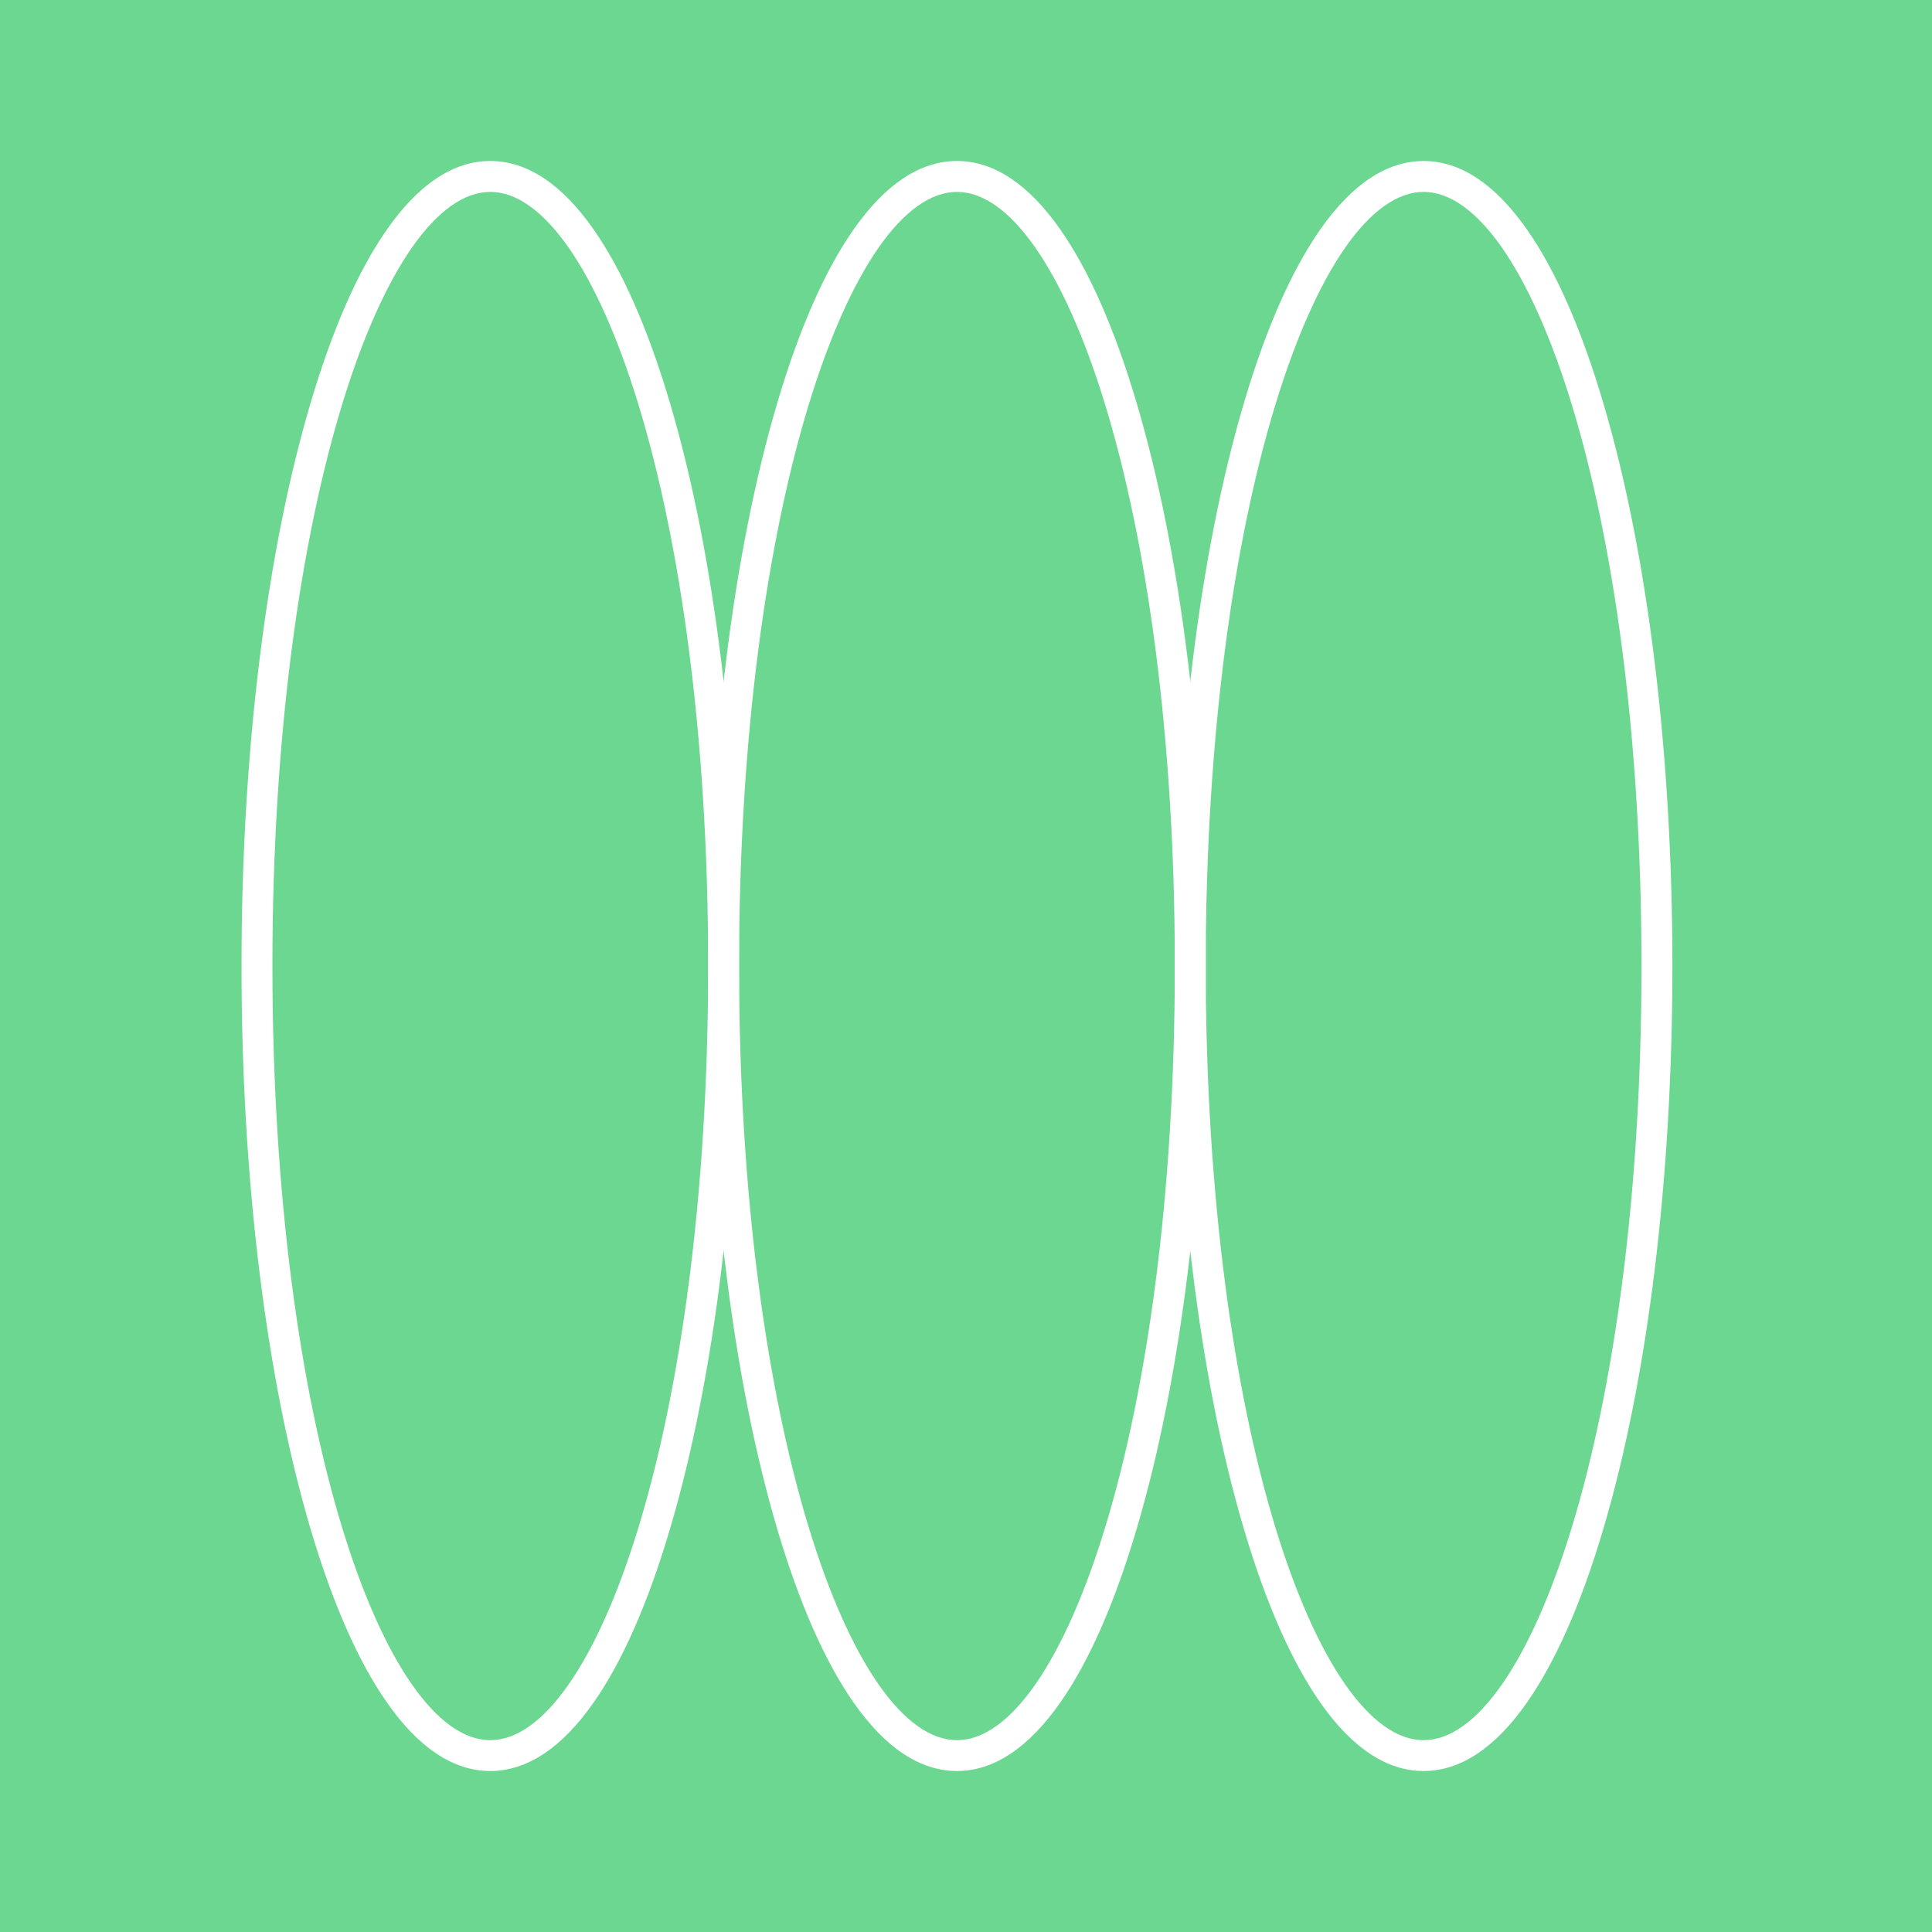 <svg width="24" height="24" viewBox="0 0 24 24" fill="none" xmlns="http://www.w3.org/2000/svg">
<rect width="24" height="24" fill="#6CD790"/>
<path d="M17.684 22C17.227 22 16.794 21.713 16.399 21.147C16.042 20.636 15.723 19.91 15.451 18.99C14.898 17.12 14.594 14.638 14.594 12C14.594 9.363 14.899 6.88 15.451 5.011C15.723 4.09 16.042 3.364 16.399 2.853C16.794 2.288 17.227 2 17.684 2C18.142 2 18.575 2.288 18.97 2.853C19.327 3.364 19.646 4.09 19.918 5.011C20.471 6.88 20.775 9.363 20.775 12C20.775 14.638 20.471 17.12 19.918 18.99C19.646 19.91 19.327 20.636 18.97 21.147C18.575 21.713 18.142 22 17.684 22ZM17.684 2.384C16.377 2.384 14.978 6.248 14.978 12C14.978 17.753 16.377 21.617 17.684 21.617C18.992 21.617 20.391 17.753 20.391 12C20.391 6.248 18.992 2.384 17.684 2.384Z" fill="white"/>
<path d="M11.888 22C11.43 22 10.997 21.713 10.602 21.147C10.245 20.636 9.926 19.91 9.654 18.99C9.101 17.12 8.797 14.638 8.797 12C8.797 9.363 9.102 6.88 9.654 5.011C9.926 4.09 10.245 3.364 10.602 2.853C10.998 2.287 11.43 2 11.888 2C12.345 2 12.778 2.287 13.173 2.853C13.53 3.364 13.849 4.09 14.121 5.01C14.674 6.88 14.979 9.362 14.979 12C14.979 14.637 14.674 17.12 14.121 18.989C13.849 19.91 13.53 20.636 13.173 21.147C12.778 21.712 12.345 22 11.888 22V22ZM11.888 2.384C10.58 2.384 9.181 6.248 9.181 12C9.181 17.753 10.58 21.617 11.888 21.617C13.195 21.617 14.594 17.753 14.594 12C14.594 6.248 13.195 2.384 11.888 2.384Z" fill="white"/>
<path d="M6.09 22C5.633 22 5.2 21.713 4.805 21.147C4.448 20.636 4.129 19.91 3.857 18.99C3.304 17.12 3 14.638 3 12C3 9.363 3.304 6.88 3.857 5.01C4.129 4.09 4.448 3.364 4.805 2.853C5.2 2.287 5.633 2 6.09 2C6.548 2 6.981 2.287 7.376 2.853C7.733 3.364 8.052 4.09 8.324 5.01C8.877 6.88 9.181 9.362 9.181 12C9.181 14.637 8.877 17.12 8.324 18.989C8.052 19.91 7.733 20.636 7.376 21.147C6.981 21.712 6.548 22 6.09 22V22ZM6.09 2.384C4.783 2.384 3.384 6.248 3.384 12C3.384 17.753 4.783 21.617 6.09 21.617C7.398 21.617 8.797 17.753 8.797 12C8.797 6.248 7.398 2.384 6.09 2.384Z" fill="white"/>
</svg>
